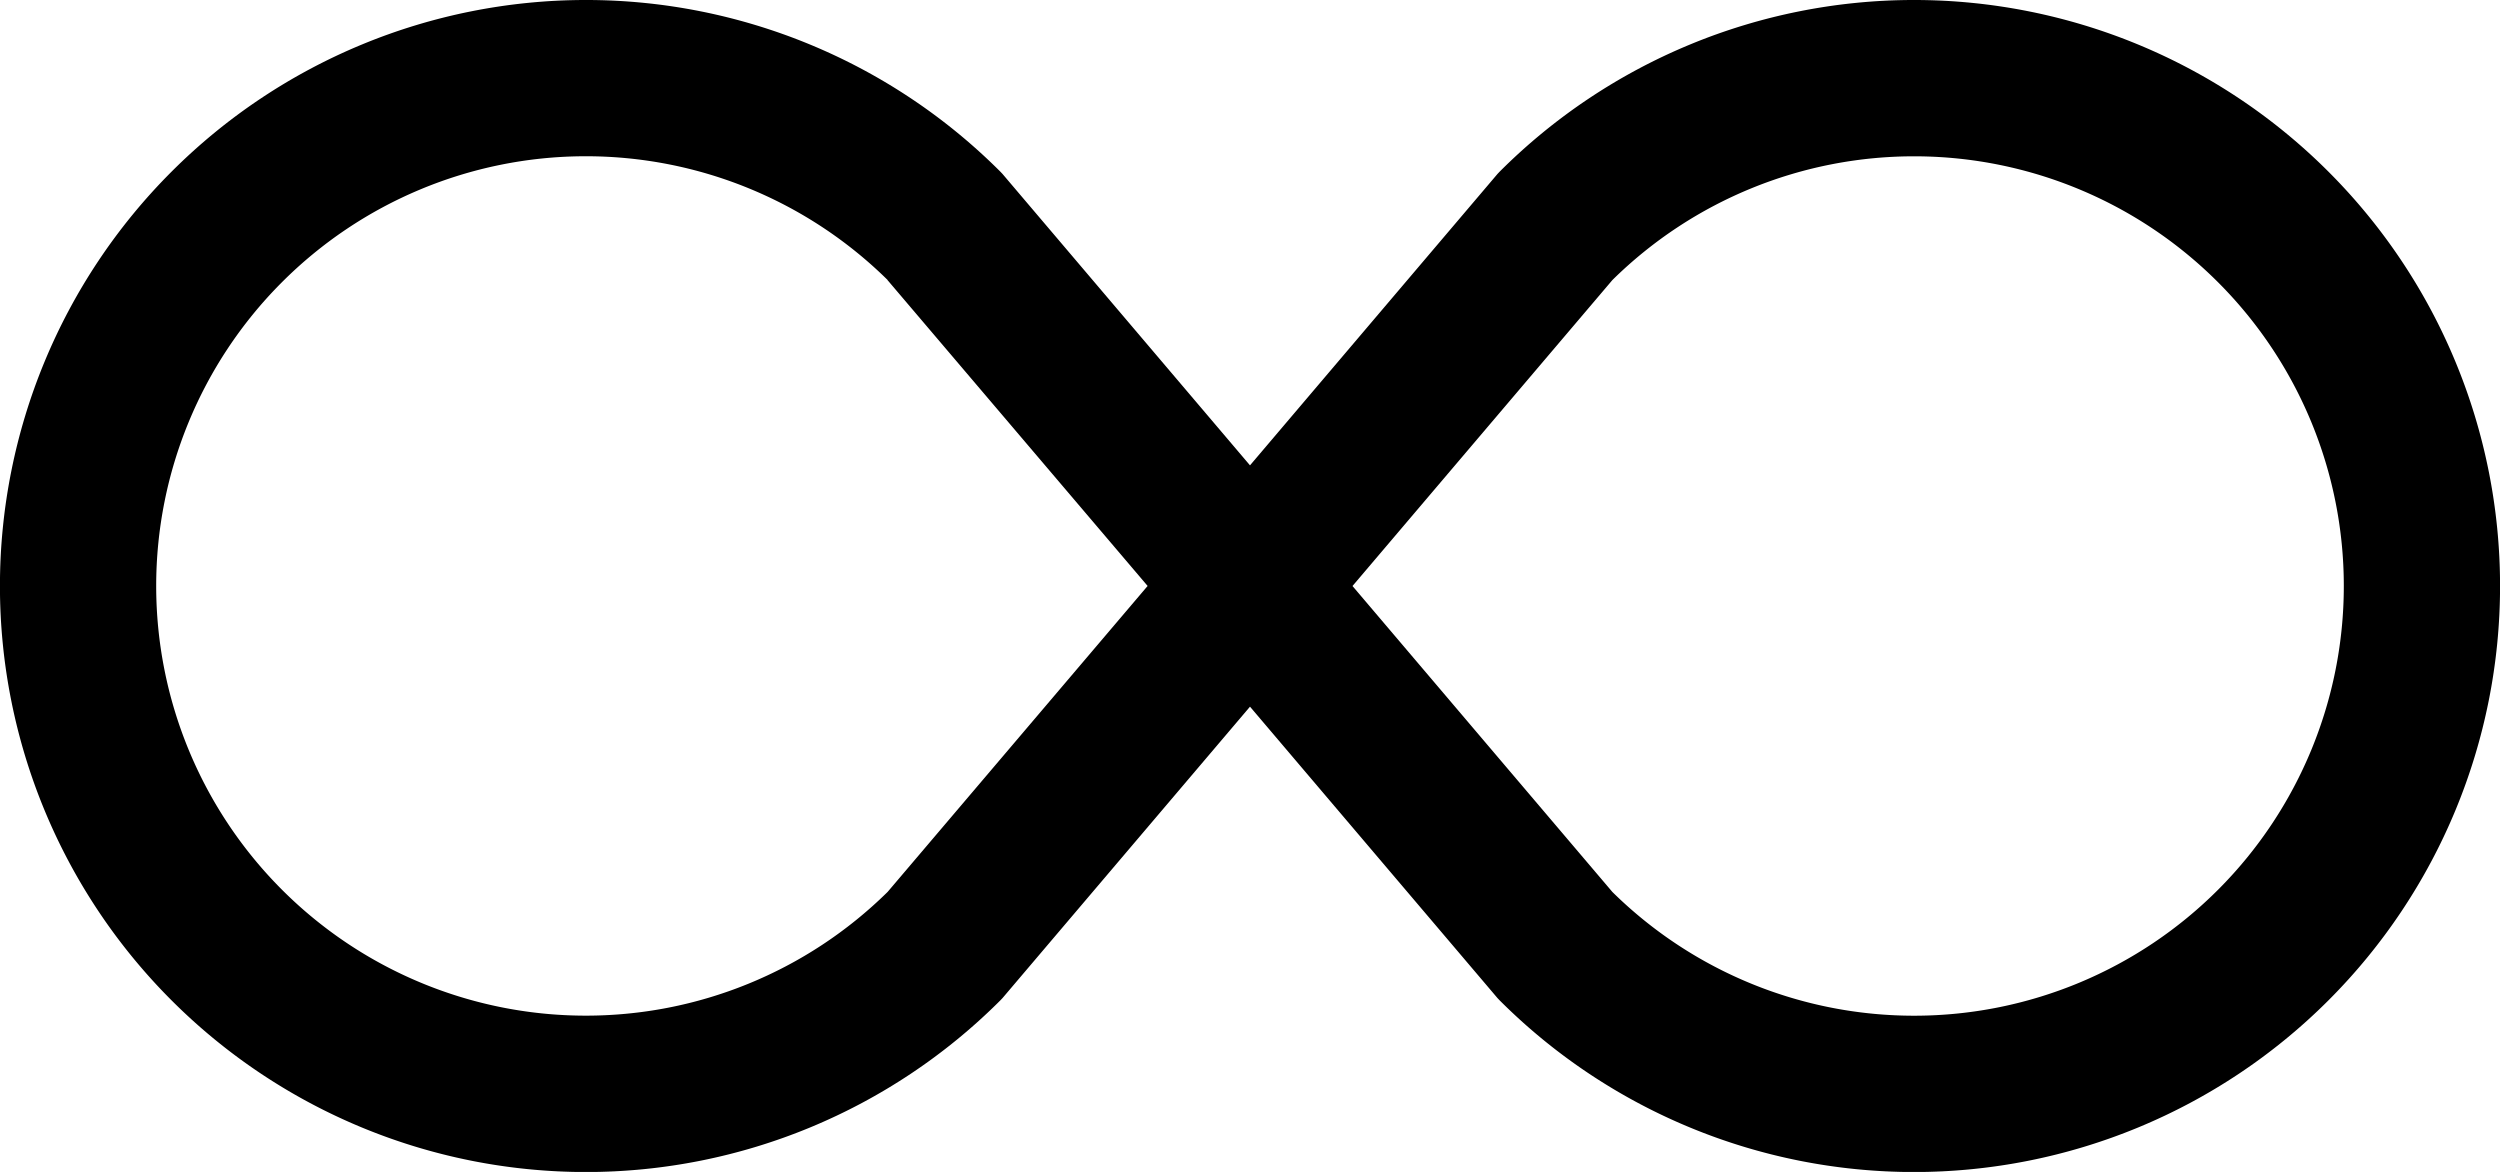 <svg xmlns="http://www.w3.org/2000/svg" xmlns:svg="http://www.w3.org/2000/svg" width="42" height="19.689" fill="currentColor" class="bi bi-infinity" viewBox="0 0 42 19.689" id="svg222"><defs id="defs226"></defs><path d="m 14.909,4.704 4.371,5.14 -4.368,5.14 a 7.219,7.219 0 1 1 0,-10.28 z m 6.091,3.114 -4.158,-4.896 -0.037,-0.039 a 9.845,9.845 0 1 0 0,13.924 l 0.037,-0.039 4.158,-4.896 4.158,4.896 0.037,0.039 a 9.845,9.845 0 1 0 0,-13.924 l -0.037,0.039 z m 1.722,2.027 4.366,-5.14 a 7.219,7.219 0 1 1 0,10.28 z" id="path220" style="stroke-width:2.625"></path></svg>